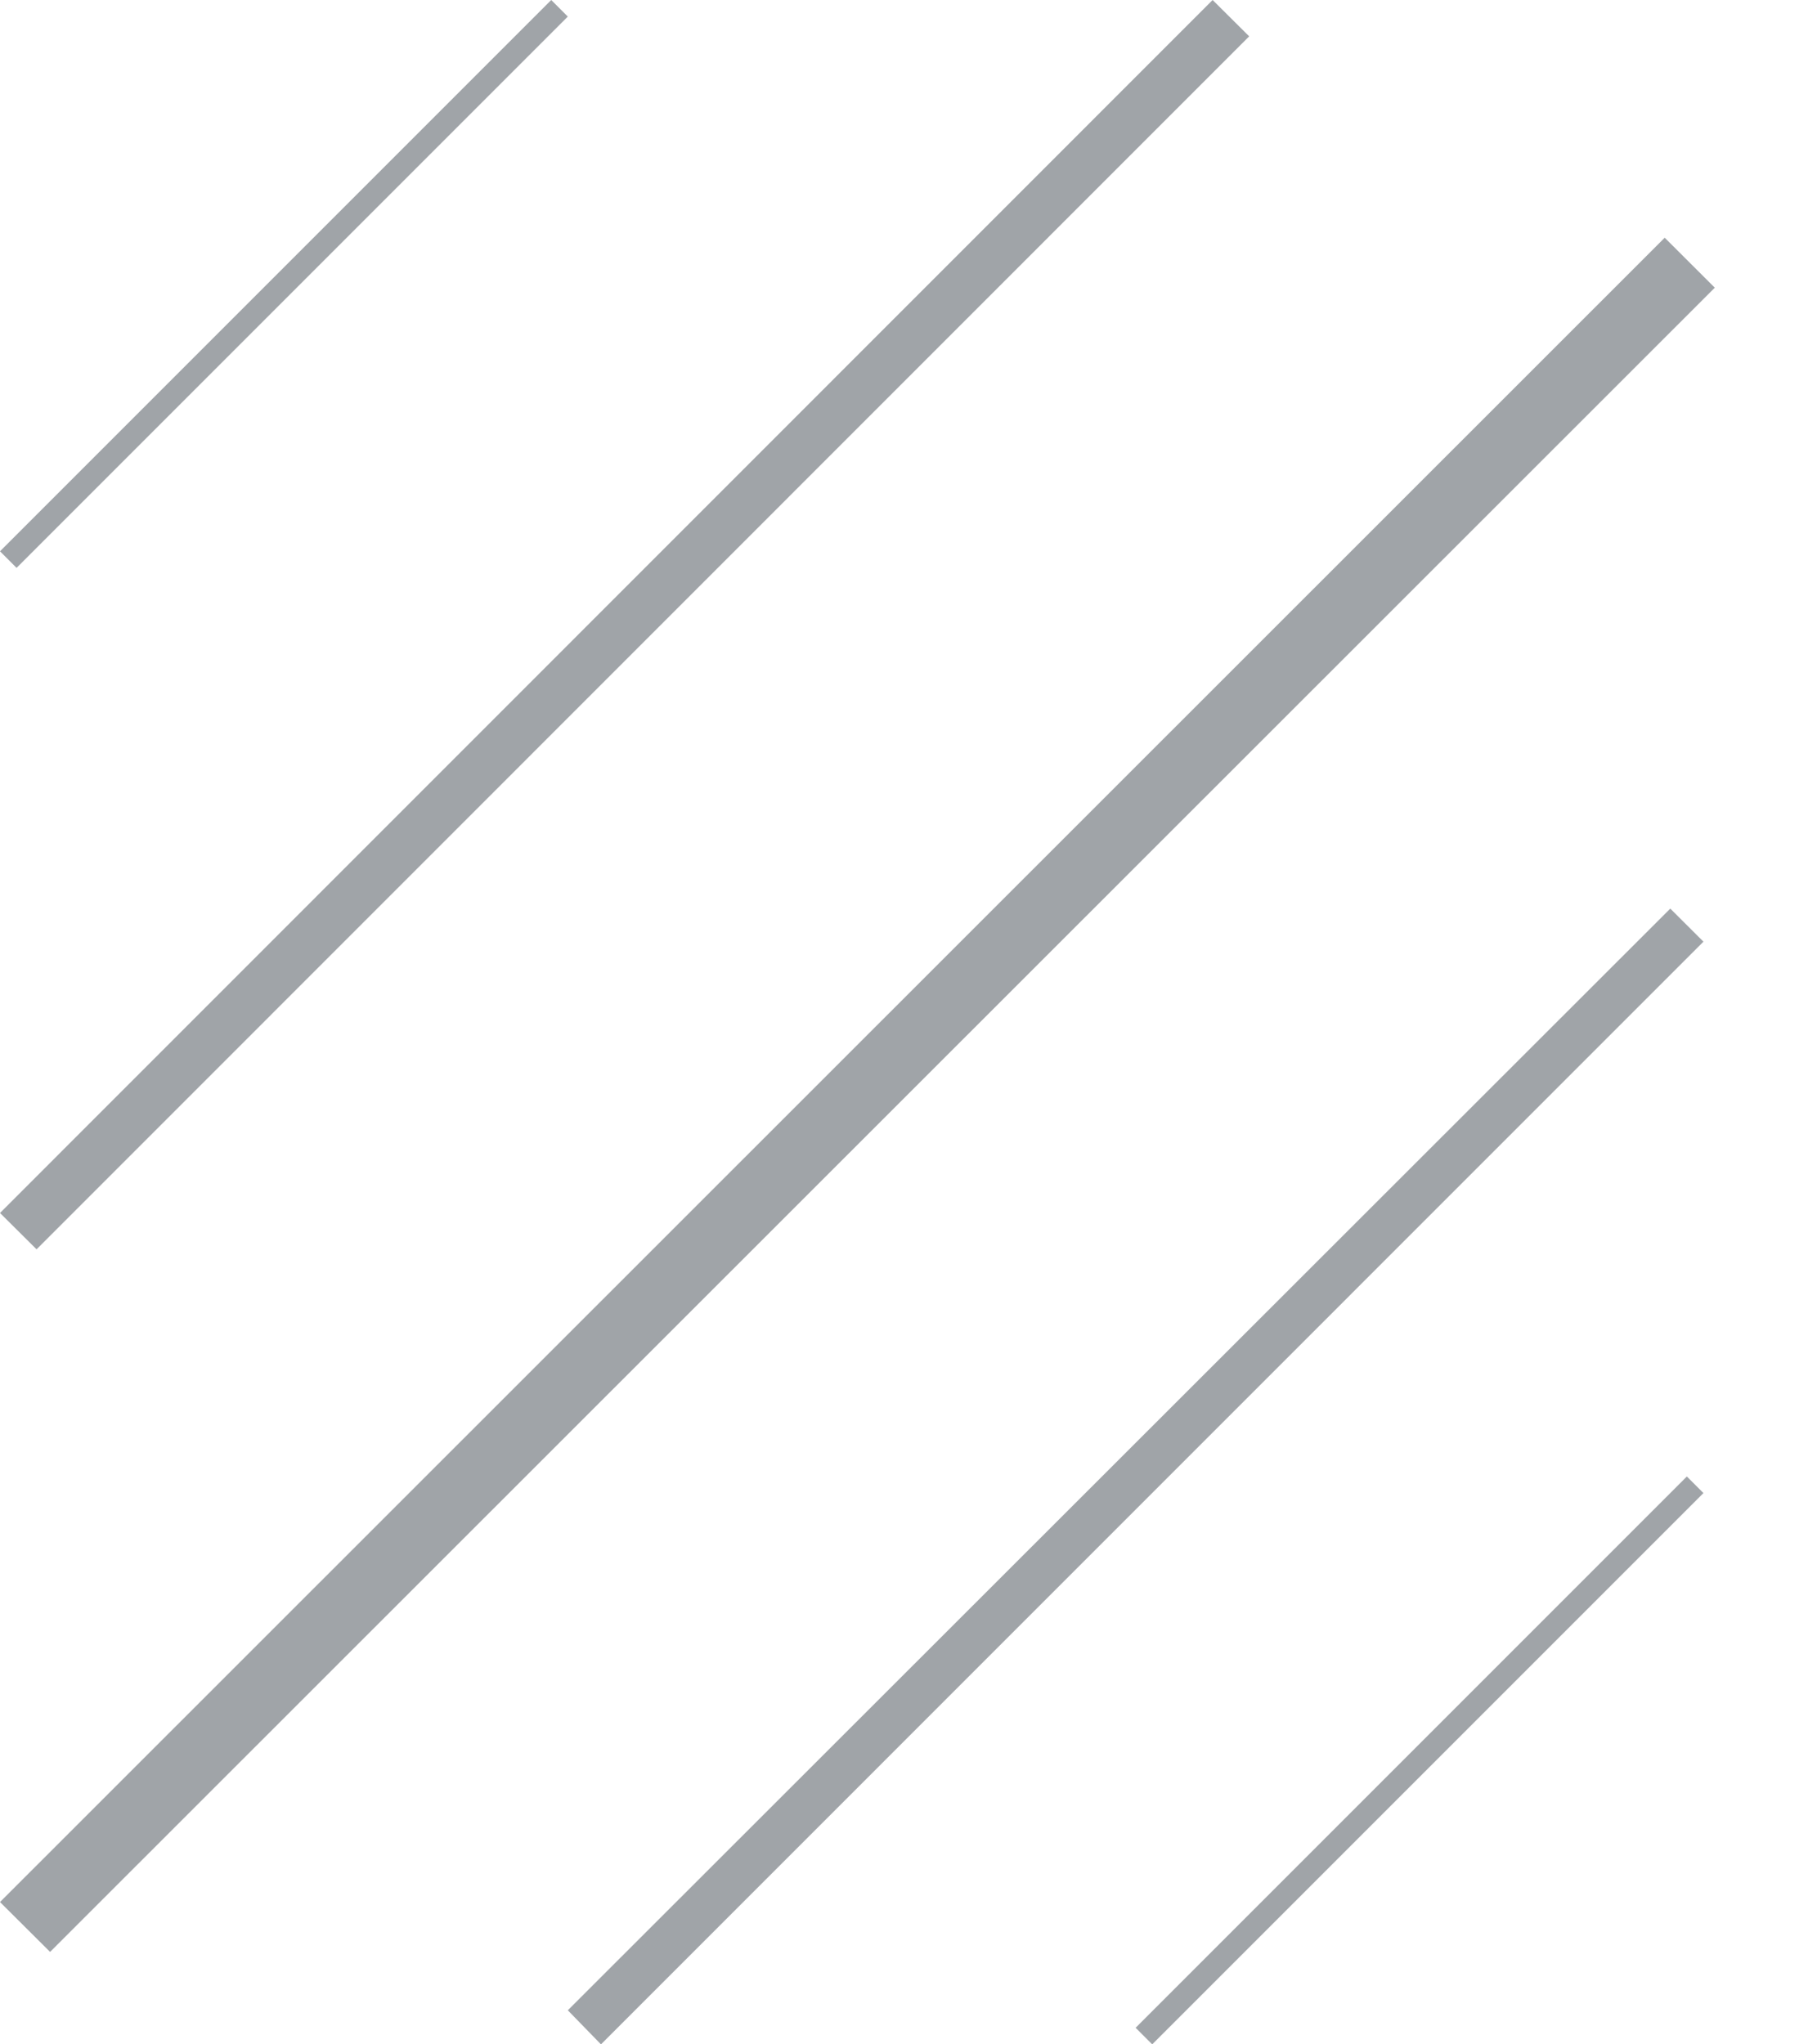 <?xml version="1.0" encoding="UTF-8"?> <svg xmlns="http://www.w3.org/2000/svg" width="16" height="18" viewBox="0 0 16 18" fill="none"> <path d="M5.292 18L5 17.7L14.708 8L15 8.291L5.292 18Z" fill="#A0A4A8"></path> <path d="M0.441 17.186L0 16.747L14.659 2.093L15.1 2.533L0.441 17.186Z" fill="#A0A4A8"></path> <path d="M0.322 11L0 10.68L10.678 -1.33427e-07L11 0.32L0.322 11Z" fill="#A0A4A8"></path> <path d="M0.146 5L0 4.854L4.854 1.2459e-07L5 0.146L0.146 5Z" fill="#A0A4A8"></path> <path d="M10.146 18L10 17.854L14.854 13L15 13.146L10.146 18Z" fill="#A0A4A8"></path> </svg> 